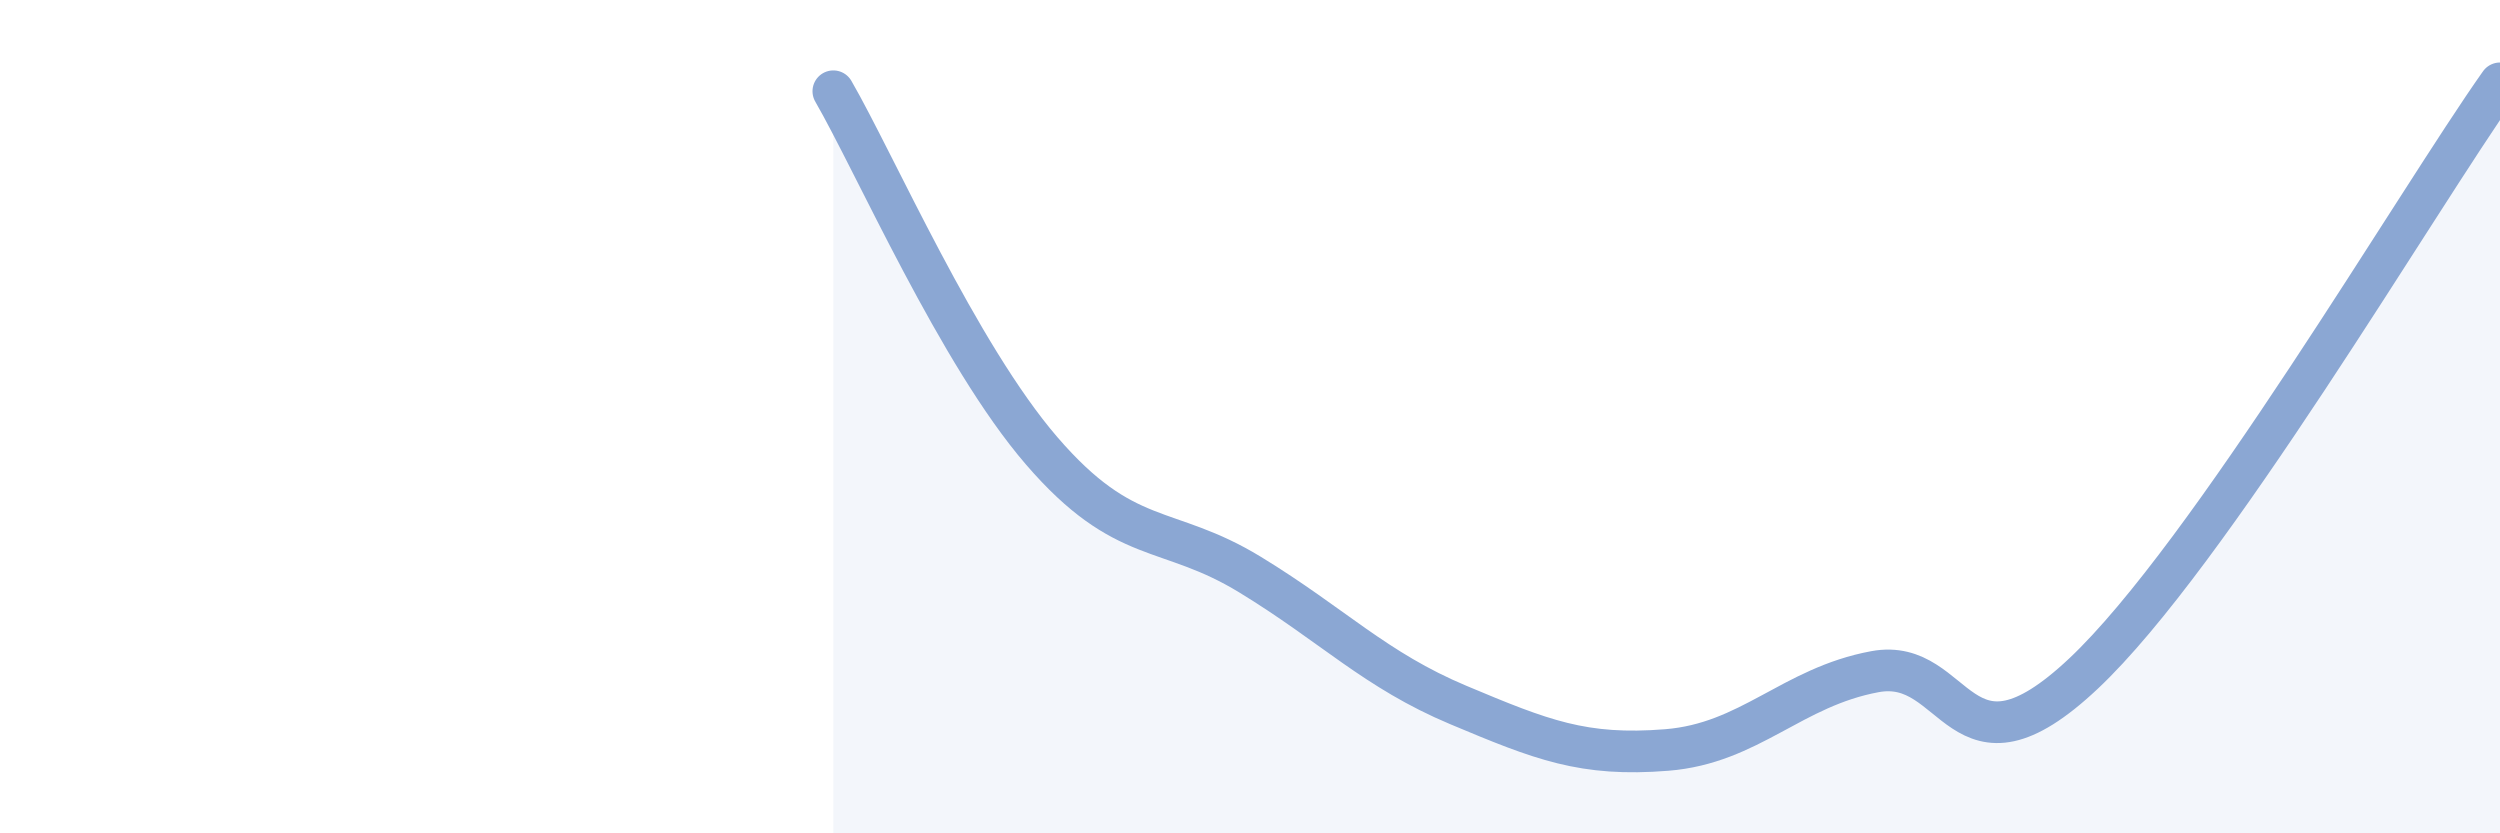 
    <svg width="60" height="20" viewBox="0 0 60 20" xmlns="http://www.w3.org/2000/svg">
      <path
        d="M 20,2.19 C 21,3.92 23,8.5 25,10.82 C 27,13.14 28,12.57 30,13.79 C 32,15.01 33,16.08 35,16.92 C 37,17.76 38,18.16 40,18 C 42,17.84 43,16.49 45,16.12 C 47,15.75 47,18.99 50,16.17 C 53,13.35 58,4.83 60,2L60 20L20 20Z"
        fill="#8ba7d3"
        opacity="0.1"
        stroke-linecap="round"
        stroke-linejoin="round"
      />
      <path
        d="M 20,2.19 C 21,3.92 23,8.5 25,10.82 C 27,13.14 28,12.57 30,13.79 C 32,15.01 33,16.08 35,16.92 C 37,17.76 38,18.16 40,18 C 42,17.84 43,16.49 45,16.12 C 47,15.75 47,18.99 50,16.17 C 53,13.35 58,4.83 60,2"
        stroke="#8ba7d3"
        stroke-width="1"
        fill="none"
        stroke-linecap="round"
        stroke-linejoin="round"
      />
    </svg>
  